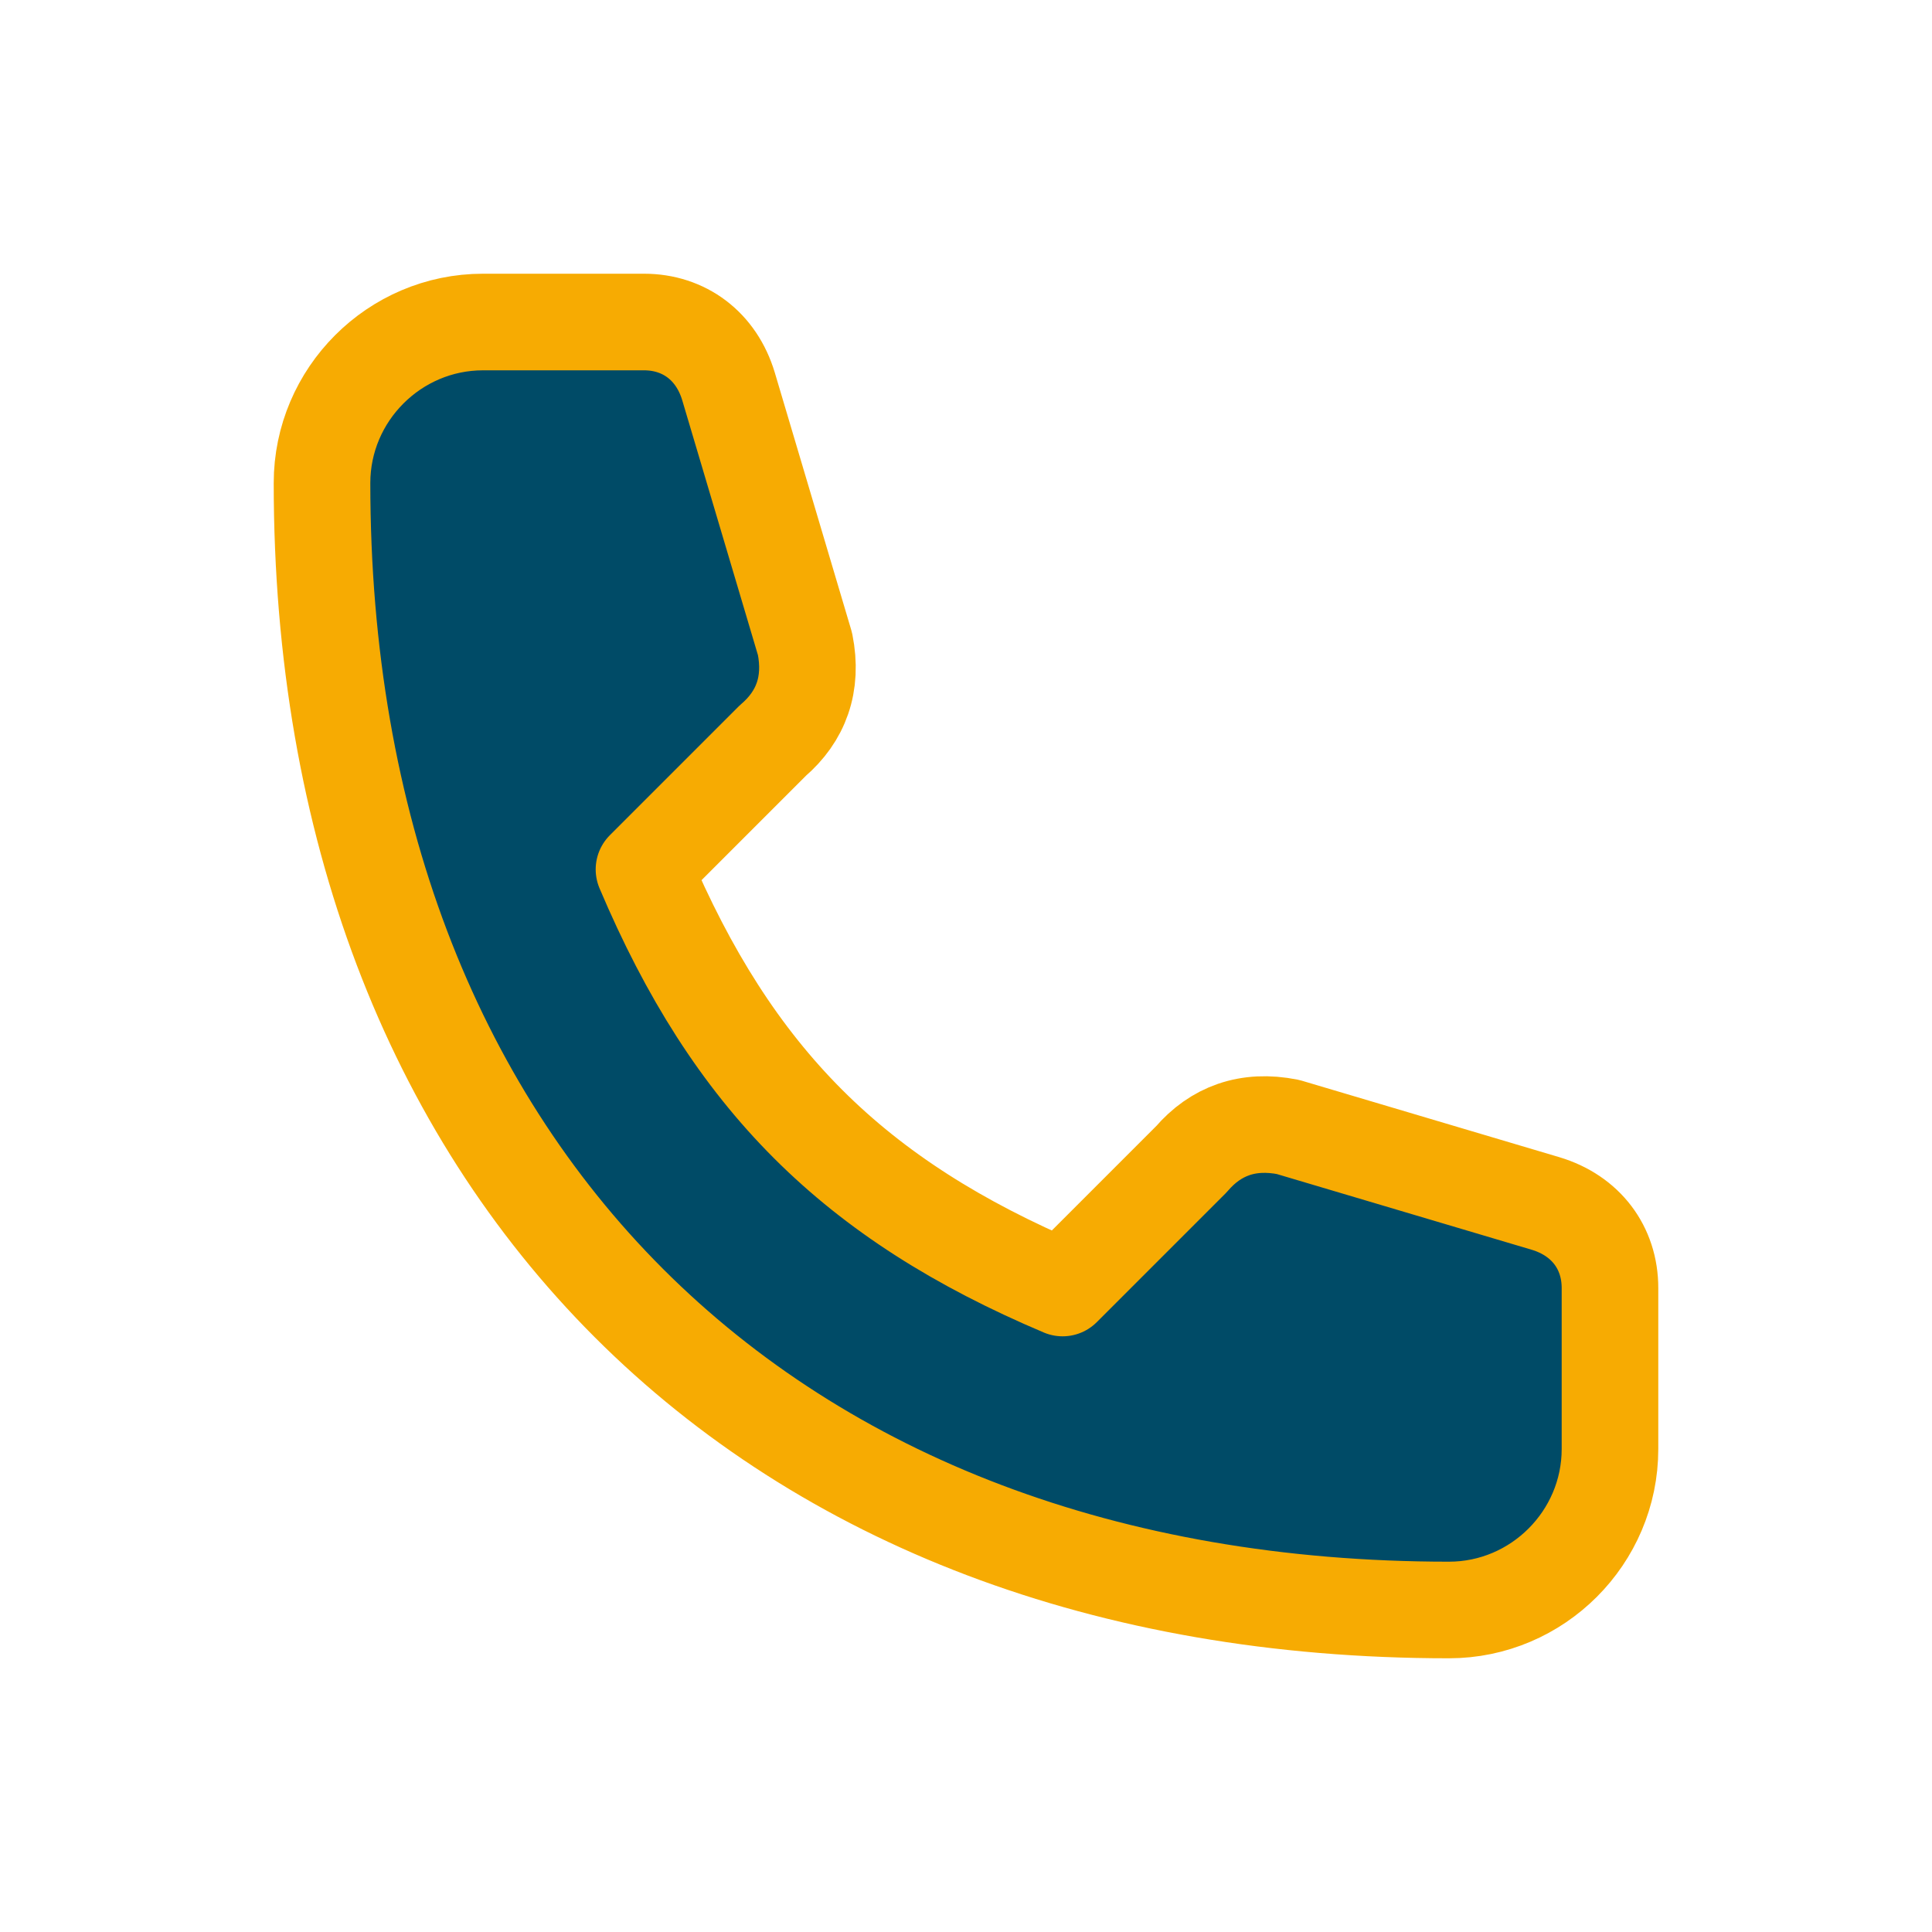 <?xml version="1.0" encoding="UTF-8"?>
<svg width="40" height="40" viewBox="0 0 40 40" fill="none" xmlns="http://www.w3.org/2000/svg">
  <path d="M33.333 26.667V30C33.333 31.833 31.833 33.333 30 33.333C15.833 33.333 6.667 24.167 6.667 10C6.667 8.167 8.167 6.667 10 6.667H13.333C14.167 6.667 14.833 7.167 15.083 8L16.667 13.333C16.833 14.167 16.583 14.833 16 15.333L13.333 18C15.167 22.333 17.667 24.833 22 26.667L24.667 24C25.167 23.417 25.833 23.167 26.667 23.333L32 24.917C32.833 25.167 33.333 25.833 33.333 26.667Z" fill="#004B67"/>
  <path d="M33.333 26.667V30C33.333 31.833 31.833 33.333 30 33.333C15.833 33.333 6.667 24.167 6.667 10C6.667 8.167 8.167 6.667 10 6.667H13.333C14.167 6.667 14.833 7.167 15.083 8L16.667 13.333C16.833 14.167 16.583 14.833 16 15.333L13.333 18C15.167 22.333 17.667 24.833 22 26.667L24.667 24C25.167 23.417 25.833 23.167 26.667 23.333L32 24.917C32.833 25.167 33.333 25.833 33.333 26.667Z" stroke="#F7AB02" stroke-width="2" stroke-linecap="round" stroke-linejoin="round"/>
</svg> 